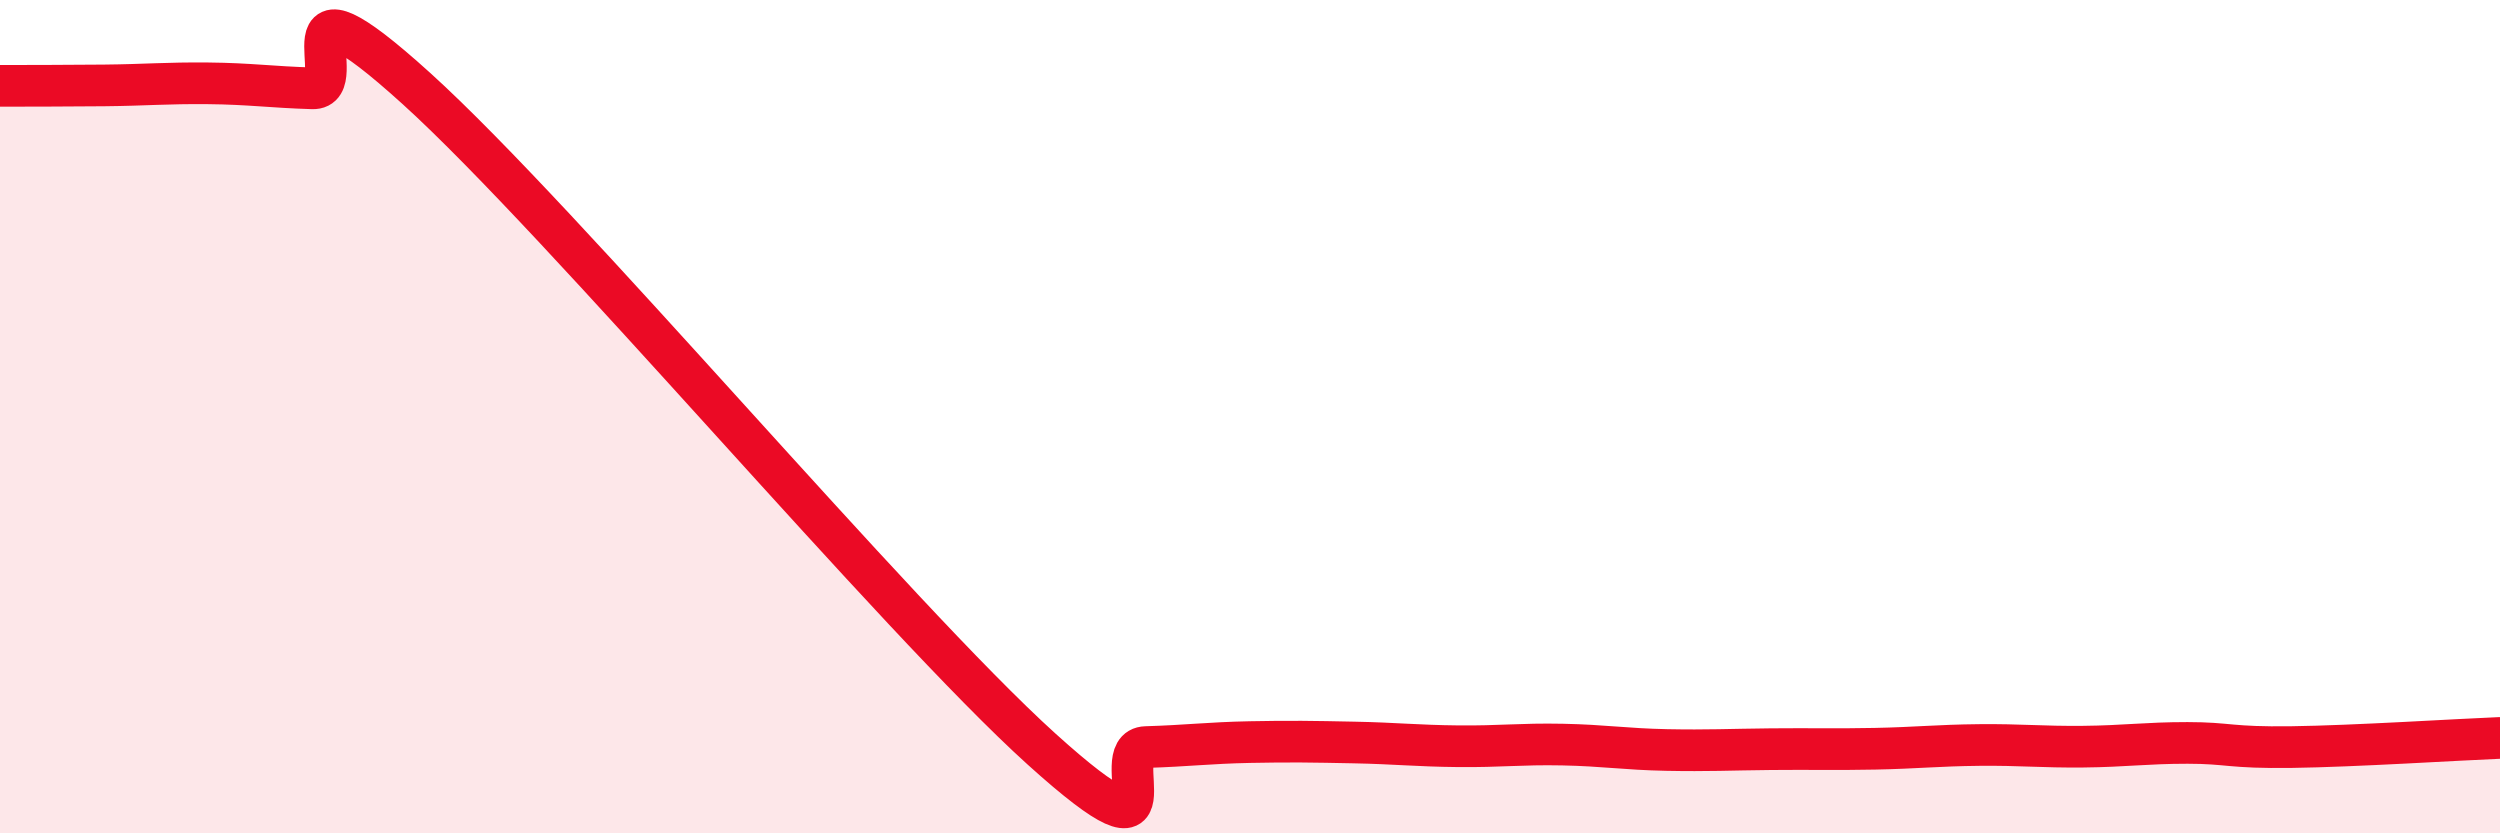 
    <svg width="60" height="20" viewBox="0 0 60 20" xmlns="http://www.w3.org/2000/svg">
      <path
        d="M 0,2.06 C 0.5,2.06 1.5,2.06 2.5,2.05 C 3.5,2.04 4,1.99 5,2 C 6,2.01 6.5,2.09 7.5,2.12 C 8.5,2.15 6.5,-1.04 10,2.13 C 13.5,5.3 21.5,14.82 25,17.98 C 28.5,21.14 26.5,17.96 27.5,17.93 C 28.5,17.9 29,17.83 30,17.81 C 31,17.79 31.5,17.8 32.5,17.82 C 33.5,17.84 34,17.9 35,17.91 C 36,17.92 36.5,17.85 37.5,17.87 C 38.5,17.89 39,17.98 40,18 C 41,18.02 41.5,17.99 42.5,17.98 C 43.5,17.97 44,17.99 45,17.97 C 46,17.95 46.5,17.89 47.5,17.88 C 48.5,17.87 49,17.93 50,17.92 C 51,17.91 51.5,17.83 52.5,17.83 C 53.5,17.83 53.5,17.95 55,17.93 C 56.5,17.91 59,17.75 60,17.71L60 20L0 20Z"
        fill="#EB0A25"
        opacity="0.1"
        stroke-linecap="round"
        stroke-linejoin="round"
      />
      <path
        d="M 0,2.06 C 0.5,2.06 1.5,2.06 2.5,2.05 C 3.5,2.04 4,1.99 5,2 C 6,2.01 6.5,2.09 7.5,2.12 C 8.5,2.15 6.5,-1.04 10,2.13 C 13.5,5.3 21.5,14.82 25,17.98 C 28.5,21.14 26.5,17.96 27.5,17.93 C 28.5,17.9 29,17.83 30,17.81 C 31,17.79 31.5,17.8 32.5,17.82 C 33.5,17.84 34,17.9 35,17.91 C 36,17.92 36.5,17.85 37.5,17.87 C 38.5,17.89 39,17.98 40,18 C 41,18.02 41.5,17.99 42.5,17.98 C 43.5,17.97 44,17.99 45,17.97 C 46,17.95 46.5,17.89 47.5,17.88 C 48.5,17.87 49,17.93 50,17.92 C 51,17.91 51.5,17.83 52.5,17.83 C 53.5,17.83 53.5,17.95 55,17.93 C 56.5,17.91 59,17.75 60,17.71"
        stroke="#EB0A25"
        stroke-width="1"
        fill="none"
        stroke-linecap="round"
        stroke-linejoin="round"
      />
    </svg>
  